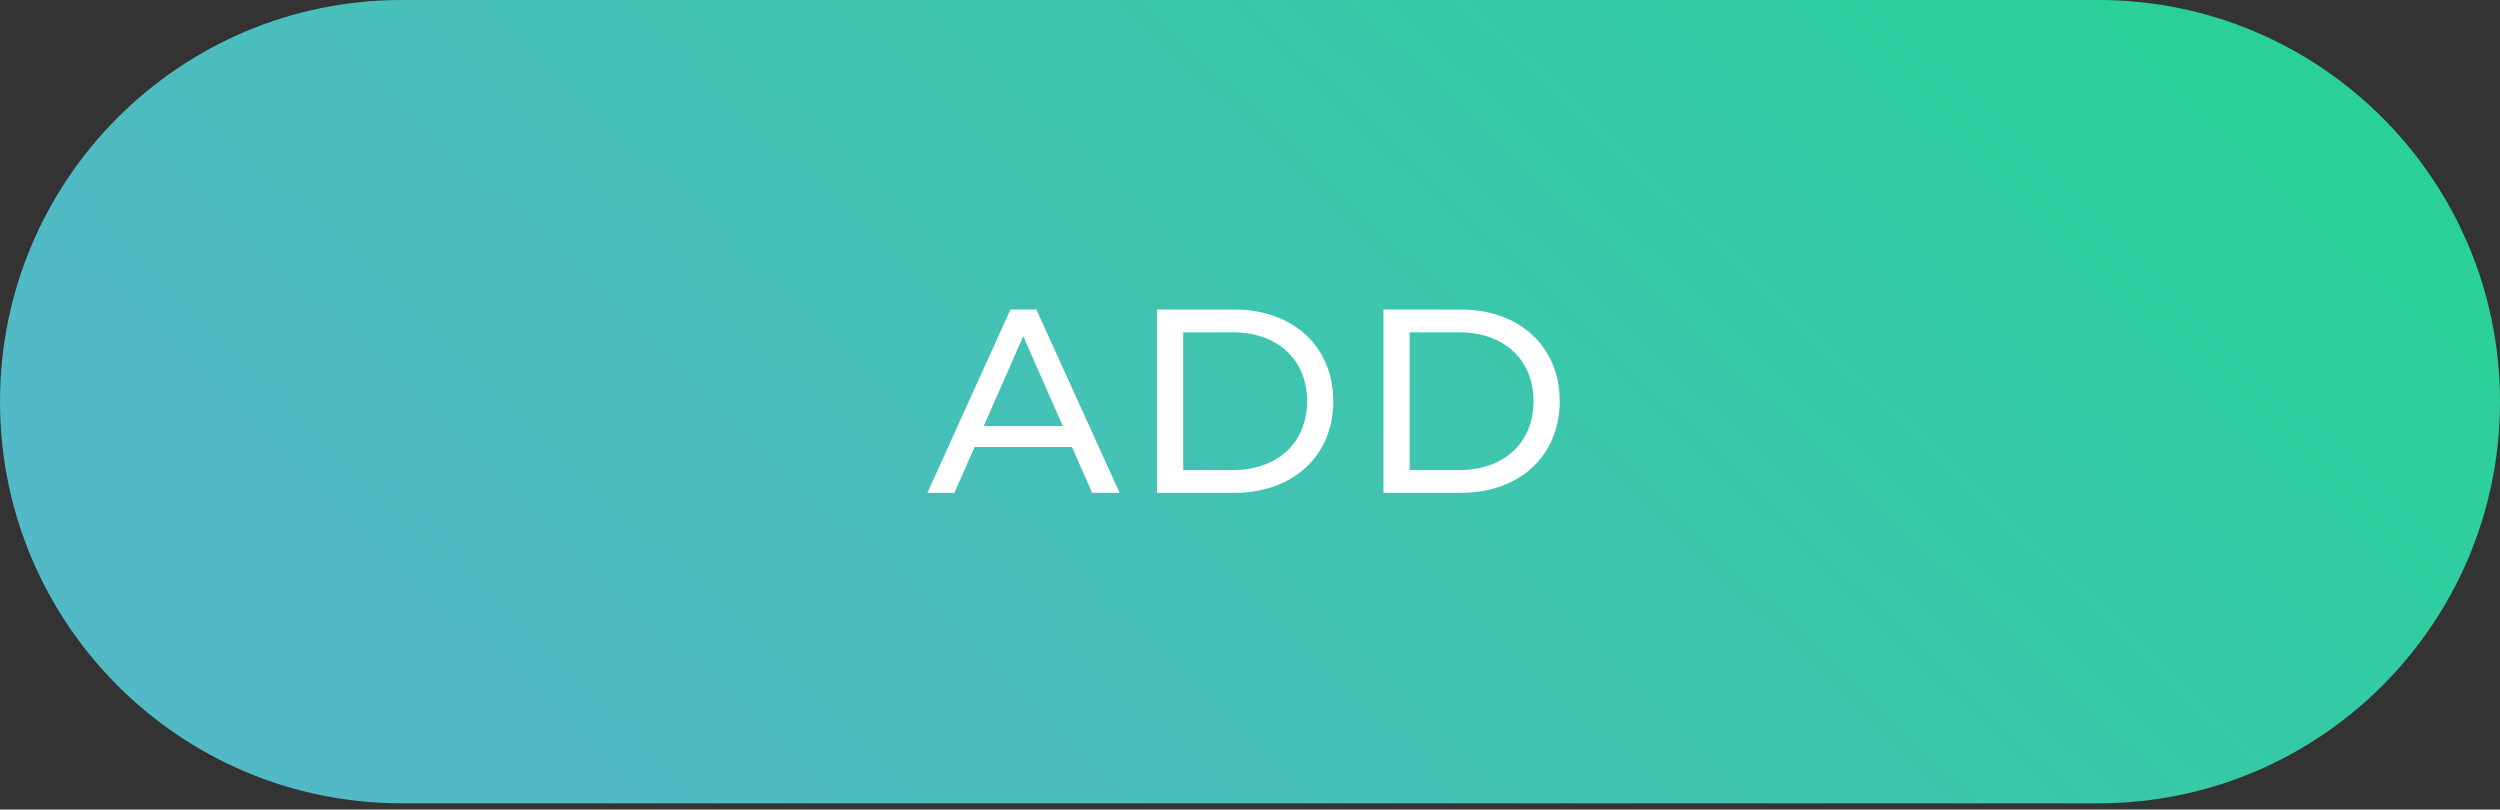 <svg width="105" height="34" viewBox="0 0 105 34" fill="none" xmlns="http://www.w3.org/2000/svg">
<rect x="0" y="0" width="105" height="34" fill="#333333" stroke="none"/>
<path d="M0 16.869C0 7.553 7.553 0 16.869 0H88.131C97.447 0 105 7.553 105 16.869C105 26.186 97.447 33.739 88.131 33.739H16.869C7.553 33.739 0 26.186 0 16.869Z" fill="url(#paint0_linear)"/>
<path d="M45.87 20.7H47.025L43.527 13H42.438L38.951 20.7H40.084L40.931 18.775H45.023L45.87 20.7ZM41.316 17.895L42.977 14.122L44.638 17.895H41.316ZM48.595 20.7H51.84C54.315 20.7 55.998 19.138 55.998 16.85C55.998 14.562 54.315 13 51.84 13H48.595V20.7ZM49.695 19.743V13.957H51.774C53.677 13.957 54.898 15.123 54.898 16.85C54.898 18.577 53.677 19.743 51.774 19.743H49.695ZM58.105 20.7H61.35C63.825 20.7 65.508 19.138 65.508 16.85C65.508 14.562 63.825 13 61.35 13H58.105V20.7ZM59.205 19.743V13.957H61.284C63.187 13.957 64.408 15.123 64.408 16.85C64.408 18.577 63.187 19.743 61.284 19.743H59.205Z" fill="white"/>
<defs>
<linearGradient id="paint0_linear" x1="126.25" y1="30.847" x2="75.845" y2="83.568" gradientUnits="userSpaceOnUse">
<stop stop-color="#29D198"/>
<stop offset="1" stop-color="#52B9C6"/>
</linearGradient>
</defs>
</svg>
